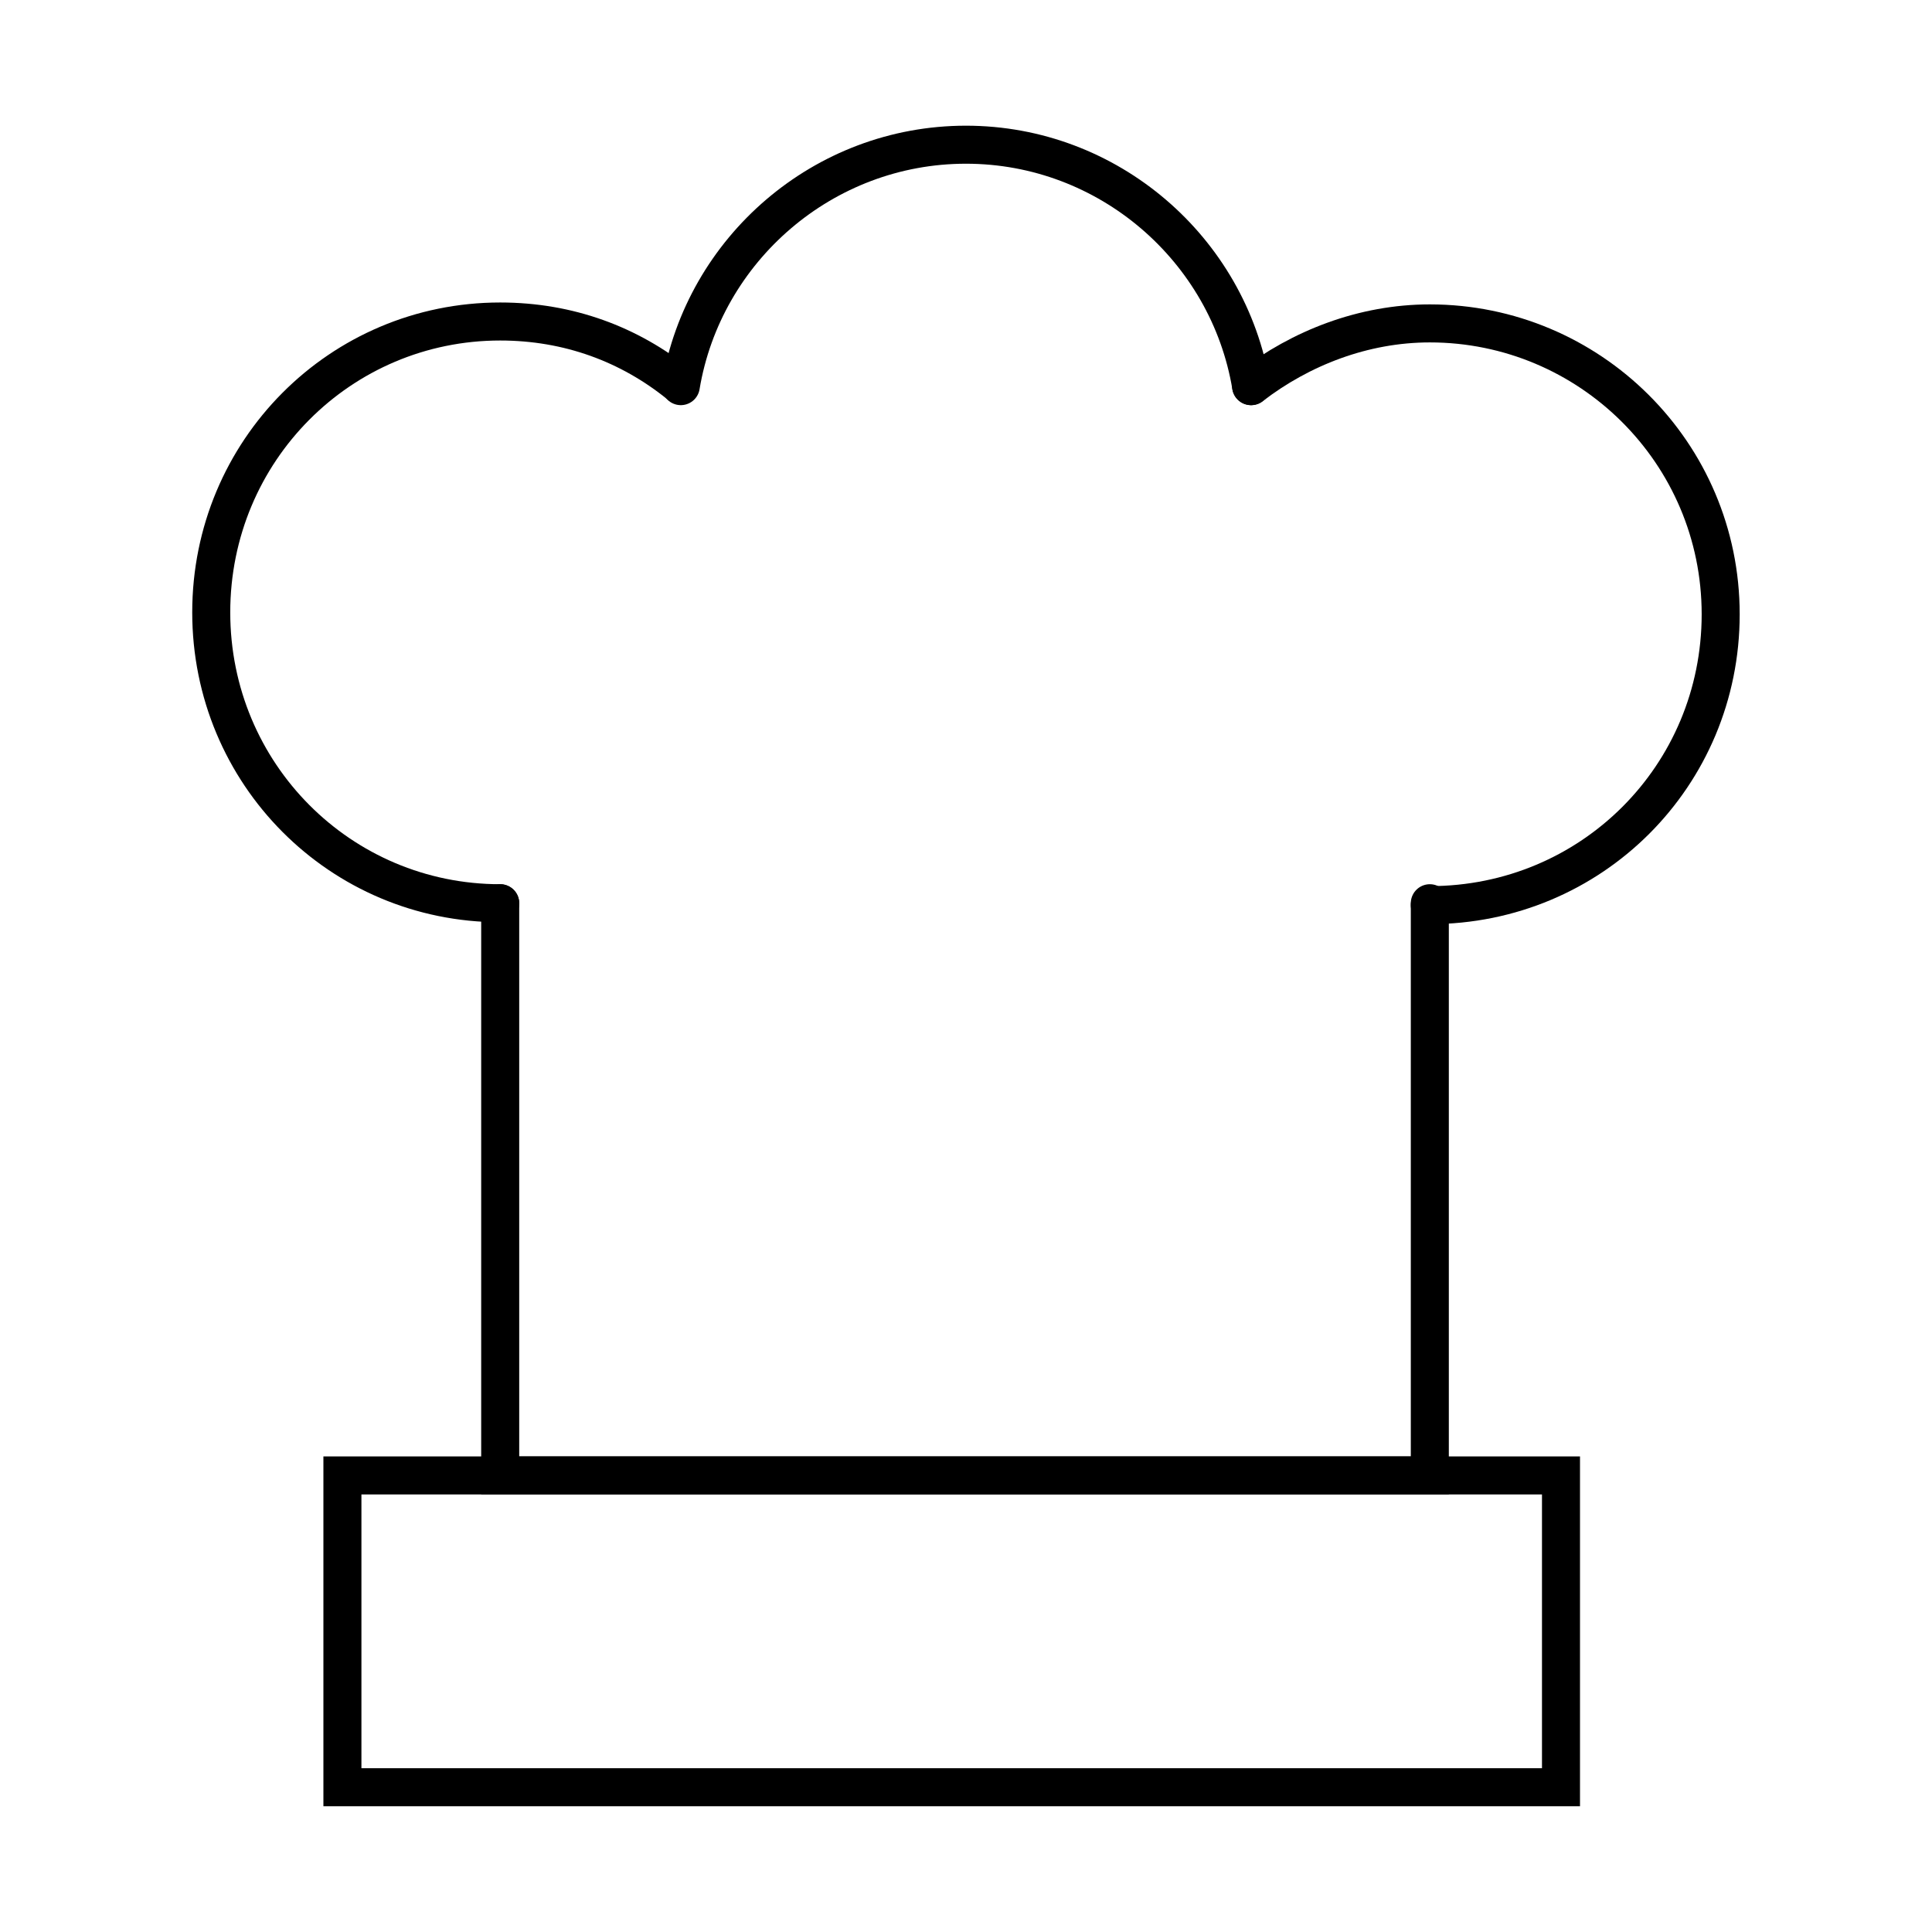 <?xml version="1.0" encoding="UTF-8"?>
<!-- Uploaded to: SVG Find, www.svgrepo.com, Generator: SVG Find Mixer Tools -->
<svg width="800px" height="800px" version="1.1" viewBox="144 144 512 512" xmlns="http://www.w3.org/2000/svg">
 <defs>
  <clipPath id="c">
   <path d="m148.09 148.09h318.91v377.91h-318.91z"/>
  </clipPath>
  <clipPath id="b">
   <path d="m333 148.09h318.9v378.91h-318.9z"/>
  </clipPath>
  <clipPath id="a">
   <path d="m181 148.09h438v240.91h-438z"/>
  </clipPath>
 </defs>
 <path transform="matrix(5.038 0 0 5.038 148.09 148.09)" d="m17.2 76.8h64.1v16.4h-64.1zm0 0" fill="none" stroke="#000000" stroke-linecap="round" stroke-miterlimit="10" stroke-width="2"/>
 <path transform="matrix(5.038 0 0 5.038 148.09 148.09)" d="m25.5 46.7v30.1h48.9v-30.1" fill="none" stroke="#000000" stroke-linecap="round" stroke-miterlimit="10" stroke-width="2"/>
 <g clip-path="url(#c)">
  <path transform="matrix(5.038 0 0 5.038 148.09 148.09)" d="m25.5 46.7c-8.4 0-15.2-6.8-15.2-15.3s6.8-15.3 15.2-15.3c3.6 0 6.8 1.2 9.4 3.3" fill="none" stroke="#000000" stroke-linecap="round" stroke-miterlimit="10" stroke-width="2"/>
 </g>
 <g clip-path="url(#b)">
  <path transform="matrix(5.038 0 0 5.038 148.09 148.09)" d="m65 19.5c2.6-2 5.9-3.3 9.4-3.3 8.4 0 15.3 6.8 15.3 15.3s-6.8 15.3-15.3 15.3" fill="none" stroke="#000000" stroke-linecap="round" stroke-miterlimit="10" stroke-width="2"/>
 </g>
 <g clip-path="url(#a)">
  <path transform="matrix(5.038 0 0 5.038 148.09 148.09)" d="m35 19.5c1.2-7.2 7.5-12.7 15-12.7s13.8 5.5 15 12.7" fill="none" stroke="#000000" stroke-linecap="round" stroke-miterlimit="10" stroke-width="2"/>
 </g>
</svg>